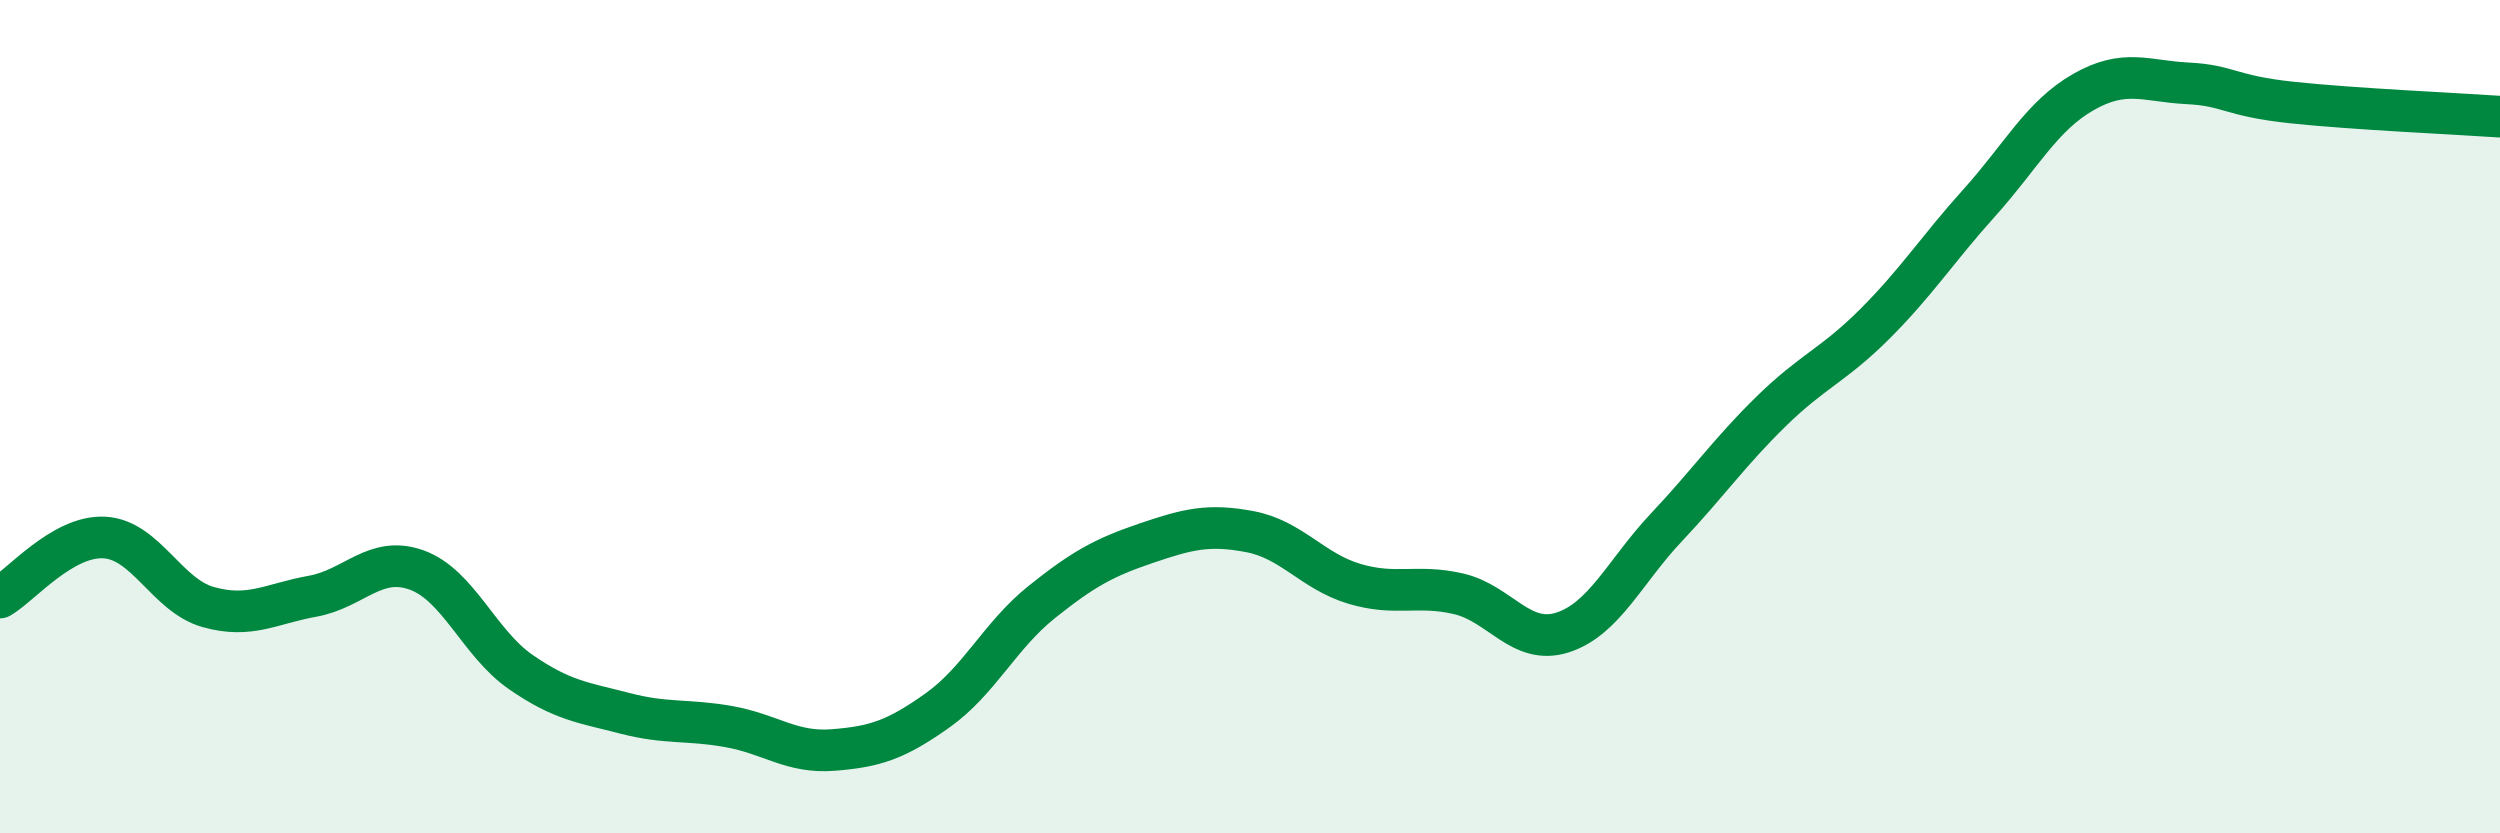 
    <svg width="60" height="20" viewBox="0 0 60 20" xmlns="http://www.w3.org/2000/svg">
      <path
        d="M 0,14.34 C 0.5,14.05 1.5,12.85 2.5,12.9 C 3.5,12.95 4,14.29 5,14.57 C 6,14.85 6.5,14.49 7.5,14.31 C 8.5,14.13 9,13.32 10,13.68 C 11,14.04 11.5,15.44 12.5,16.13 C 13.5,16.82 14,16.86 15,17.12 C 16,17.38 16.5,17.26 17.5,17.44 C 18.5,17.62 19,18.08 20,18 C 21,17.92 21.5,17.76 22.5,17.05 C 23.5,16.34 24,15.25 25,14.45 C 26,13.65 26.5,13.38 27.5,13.04 C 28.5,12.7 29,12.57 30,12.76 C 31,12.95 31.5,13.71 32.5,14.01 C 33.5,14.31 34,14.02 35,14.25 C 36,14.48 36.5,15.5 37.5,15.18 C 38.5,14.86 39,13.71 40,12.65 C 41,11.59 41.5,10.86 42.5,9.88 C 43.5,8.9 44,8.77 45,7.77 C 46,6.77 46.5,5.98 47.5,4.87 C 48.5,3.76 49,2.78 50,2.21 C 51,1.64 51.5,1.95 52.5,2 C 53.5,2.05 53.5,2.3 55,2.46 C 56.5,2.62 59,2.73 60,2.8L60 20L0 20Z"
        fill="#008740"
        opacity="0.1"
        stroke-linecap="round"
        stroke-linejoin="round"
      />
      <path
        d="M 0,14.34 C 0.5,14.05 1.5,12.85 2.5,12.9 C 3.5,12.95 4,14.29 5,14.57 C 6,14.85 6.5,14.49 7.5,14.31 C 8.5,14.13 9,13.32 10,13.68 C 11,14.04 11.5,15.44 12.5,16.13 C 13.5,16.82 14,16.86 15,17.12 C 16,17.38 16.5,17.26 17.5,17.44 C 18.5,17.62 19,18.08 20,18 C 21,17.92 21.5,17.76 22.5,17.05 C 23.5,16.34 24,15.25 25,14.45 C 26,13.65 26.5,13.38 27.5,13.04 C 28.5,12.7 29,12.57 30,12.76 C 31,12.95 31.5,13.71 32.5,14.01 C 33.5,14.31 34,14.02 35,14.25 C 36,14.48 36.5,15.5 37.5,15.18 C 38.5,14.86 39,13.71 40,12.65 C 41,11.59 41.5,10.86 42.5,9.88 C 43.5,8.9 44,8.77 45,7.77 C 46,6.77 46.5,5.98 47.5,4.87 C 48.5,3.76 49,2.78 50,2.21 C 51,1.64 51.5,1.95 52.5,2 C 53.5,2.05 53.5,2.3 55,2.46 C 56.5,2.62 59,2.73 60,2.8"
        stroke="#008740"
        stroke-width="1"
        fill="none"
        stroke-linecap="round"
        stroke-linejoin="round"
      />
    </svg>
  